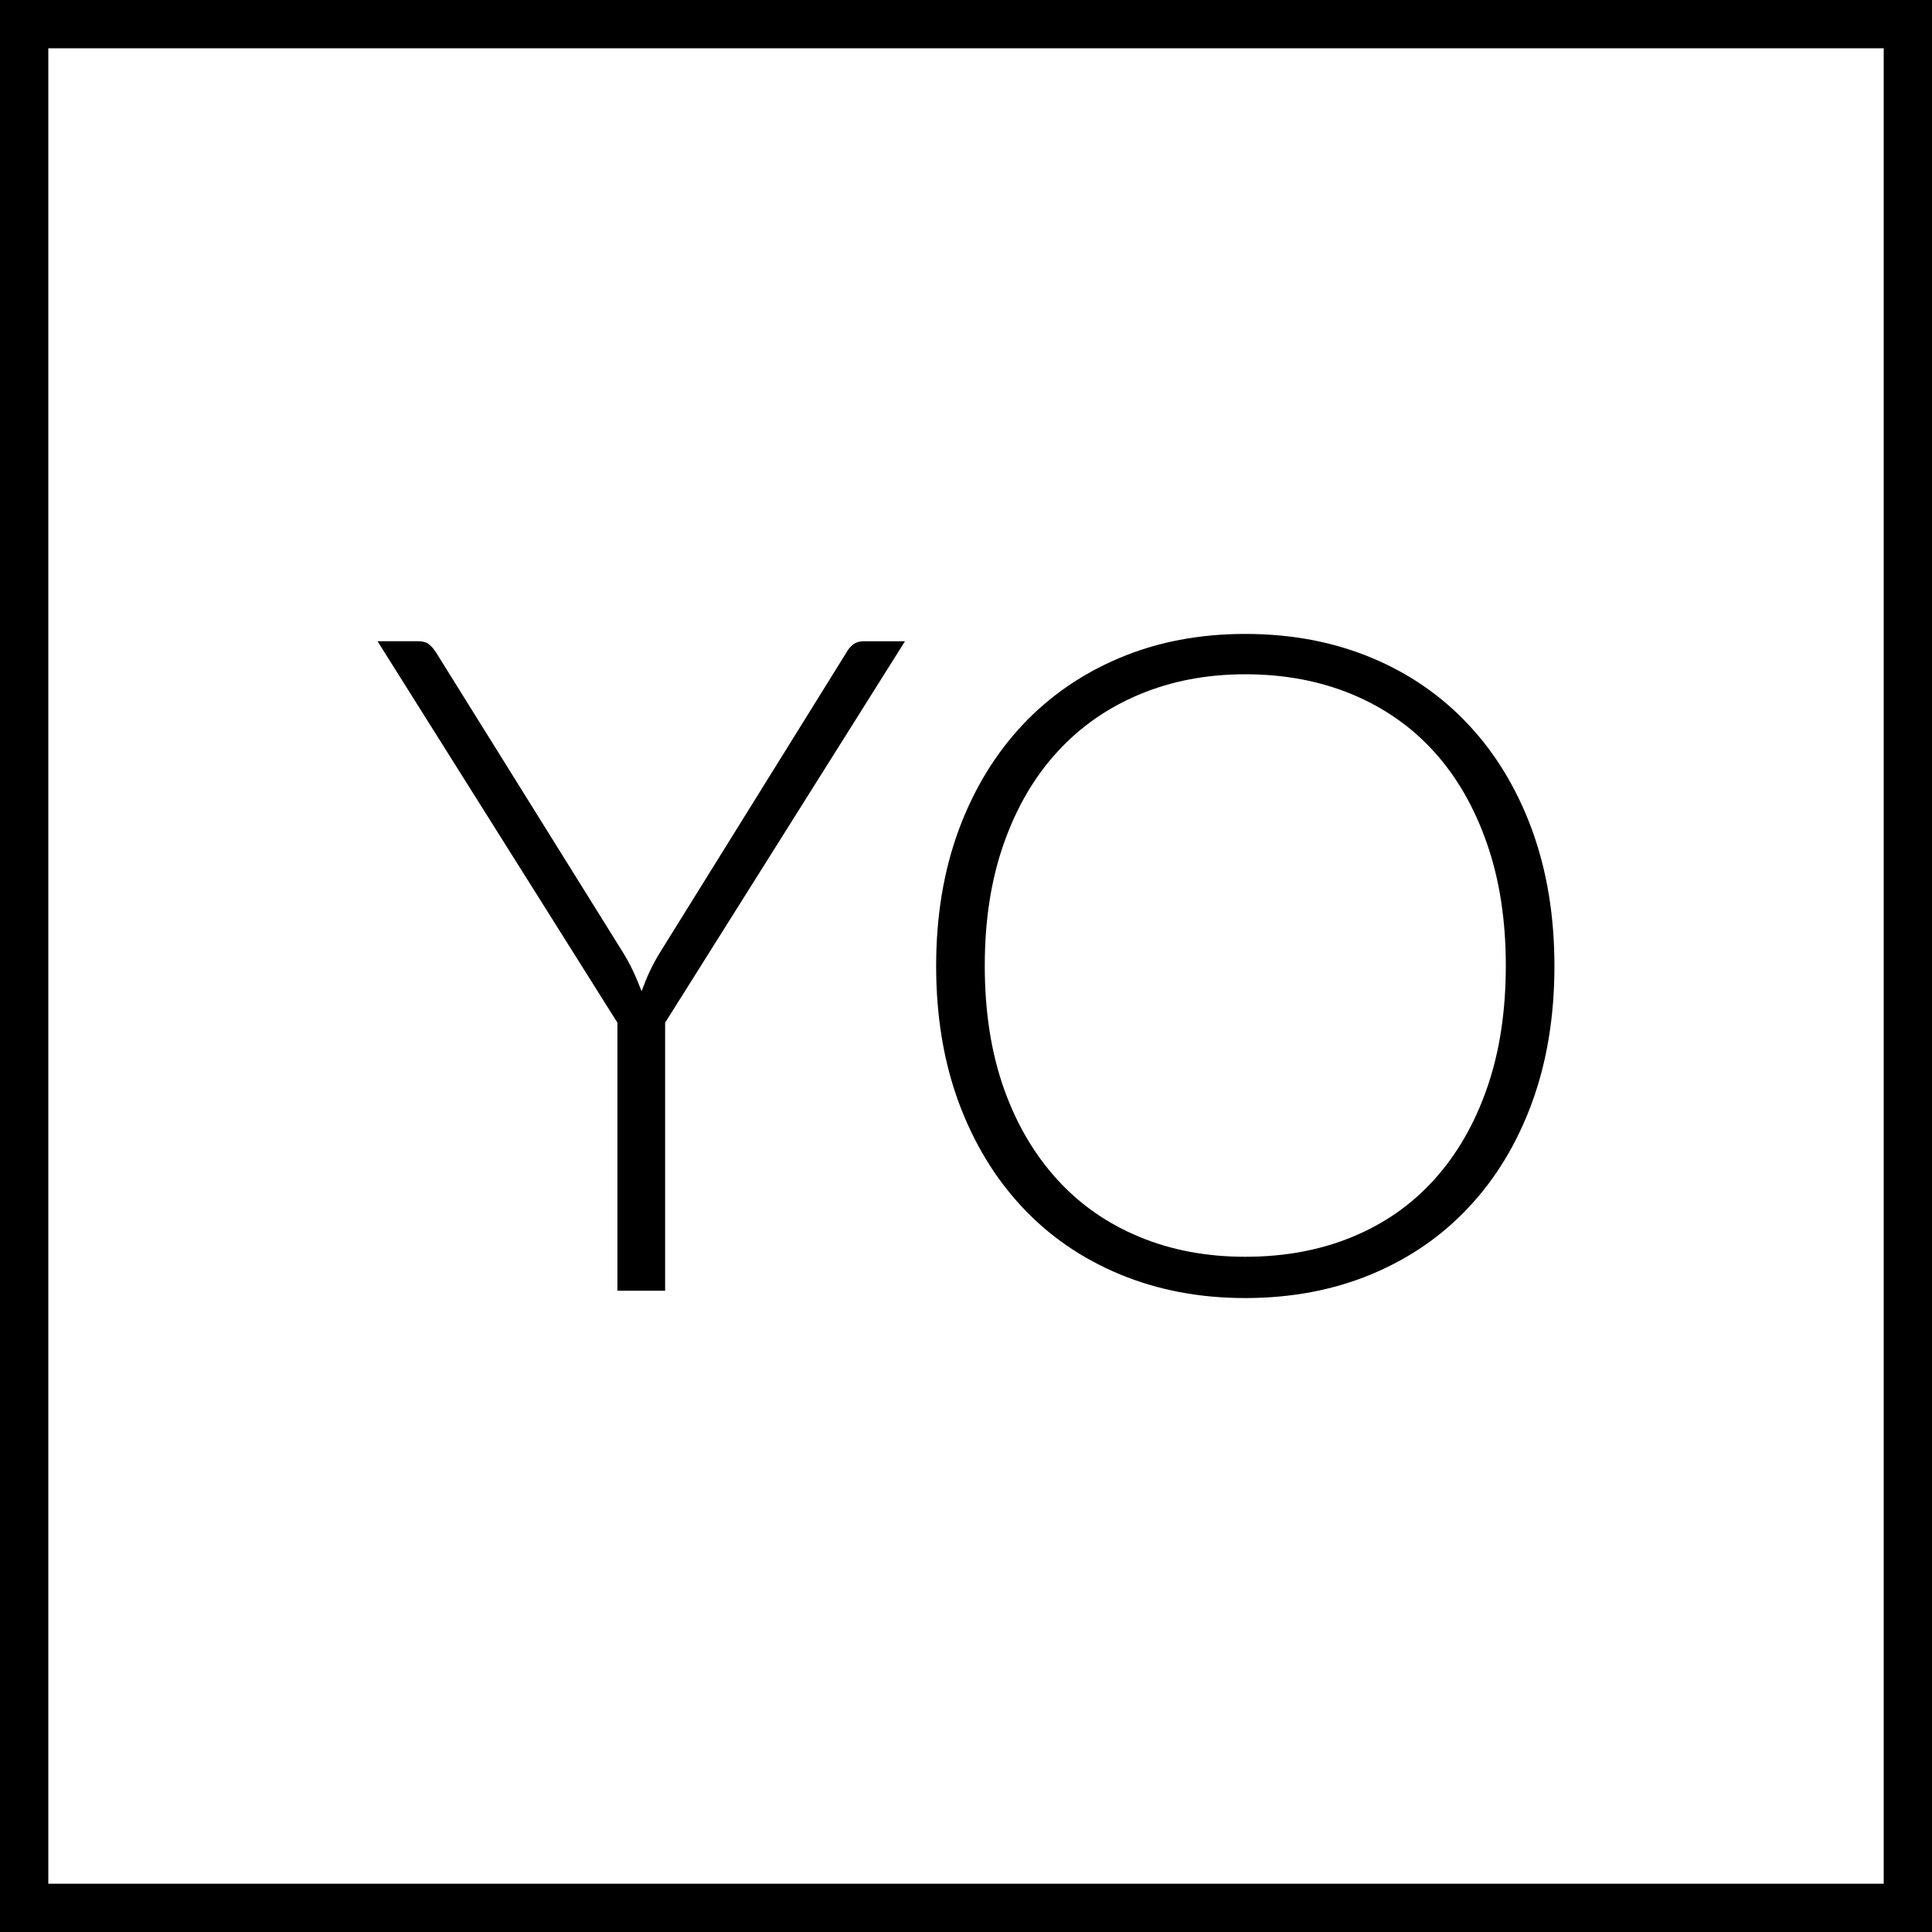 <?xml version="1.0" encoding="UTF-8"?>
<!DOCTYPE svg PUBLIC "-//W3C//DTD SVG 1.1//EN" "http://www.w3.org/Graphics/SVG/1.1/DTD/svg11.dtd">
<!-- Creator: CorelDRAW -->
<svg xmlns="http://www.w3.org/2000/svg" xml:space="preserve" width="72.301mm" height="72.301mm" version="1.1" style="shape-rendering:geometricPrecision; text-rendering:geometricPrecision; image-rendering:optimizeQuality; fill-rule:evenodd; clip-rule:evenodd"
viewBox="0 0 99.022 99.022"
 xmlns:xlink="http://www.w3.org/1999/xlink"
 xmlns:xodm="http://www.corel.com/coreldraw/odm/2003">
 <defs>
  <style type="text/css">
   <![CDATA[
    .fil0 {fill:black}
   ]]>
  </style>
 </defs>
 <g id="Warstwa_x0020_1">
  <path class="fil0" d="M2.476 96.548l94.071 0 0 -94.073 -94.071 0 0 94.073zm-2.476 -96.548l99.022 0 0 99.022 -99.022 0 0 -99.022z"/>
  <path class="fil0" d="M34.09 52.417l0 13.737 -2.445 0 0 -13.737 -12.295 -19.551 2.094 0c0.219,0 0.4,0.049 0.532,0.151 0.134,0.1 0.258,0.249 0.383,0.439l9.52 15.279c0.228,0.36 0.415,0.708 0.573,1.044 0.158,0.335 0.298,0.679 0.432,1.024 0.126,-0.345 0.266,-0.69 0.422,-1.024 0.158,-0.336 0.345,-0.683 0.573,-1.044l9.496 -15.279c0.094,-0.173 0.211,-0.315 0.351,-0.425 0.143,-0.107 0.322,-0.164 0.541,-0.164l2.117 0 -12.295 19.551zm45.58 -2.907c0,2.571 -0.383,4.904 -1.15,7.006 -0.768,2.091 -1.85,3.878 -3.245,5.364 -1.386,1.484 -3.056,2.628 -4.999,3.436 -1.942,0.807 -4.097,1.214 -6.457,1.214 -2.334,0 -4.472,-0.407 -6.417,-1.214 -1.942,-0.807 -3.612,-1.951 -4.999,-3.436 -1.397,-1.486 -2.483,-3.273 -3.261,-5.364 -0.775,-2.102 -1.161,-4.436 -1.161,-7.006 0,-2.554 0.385,-4.882 1.161,-6.984 0.777,-2.089 1.864,-3.876 3.261,-5.365 1.387,-1.48 3.057,-2.632 4.999,-3.448 1.944,-0.816 4.083,-1.222 6.417,-1.222 2.36,0 4.515,0.407 6.457,1.214 1.943,0.807 3.613,1.959 4.999,3.448 1.395,1.489 2.477,3.284 3.245,5.374 0.767,2.102 1.15,4.43 1.15,6.984zm-2.492 -0.015c0,-2.319 -0.319,-4.405 -0.963,-6.253 -0.641,-1.85 -1.544,-3.424 -2.711,-4.711 -1.161,-1.284 -2.571,-2.264 -4.208,-2.946 -1.645,-0.681 -3.463,-1.026 -5.47,-1.026 -1.974,0 -3.776,0.345 -5.407,1.026 -1.638,0.682 -3.047,1.661 -4.223,2.946 -1.182,1.286 -2.1,2.86 -2.75,4.711 -0.651,1.849 -0.973,3.934 -0.973,6.253 0,2.342 0.322,4.428 0.973,6.276 0.65,1.84 1.568,3.401 2.75,4.694 1.175,1.286 2.585,2.264 4.223,2.937 1.632,0.677 3.433,1.012 5.407,1.012 2.006,0 3.825,-0.335 5.47,-1.012 1.638,-0.673 3.048,-1.651 4.208,-2.937 1.167,-1.292 2.07,-2.854 2.711,-4.694 0.644,-1.849 0.963,-3.934 0.963,-6.276z"/>
 </g>
</svg>
